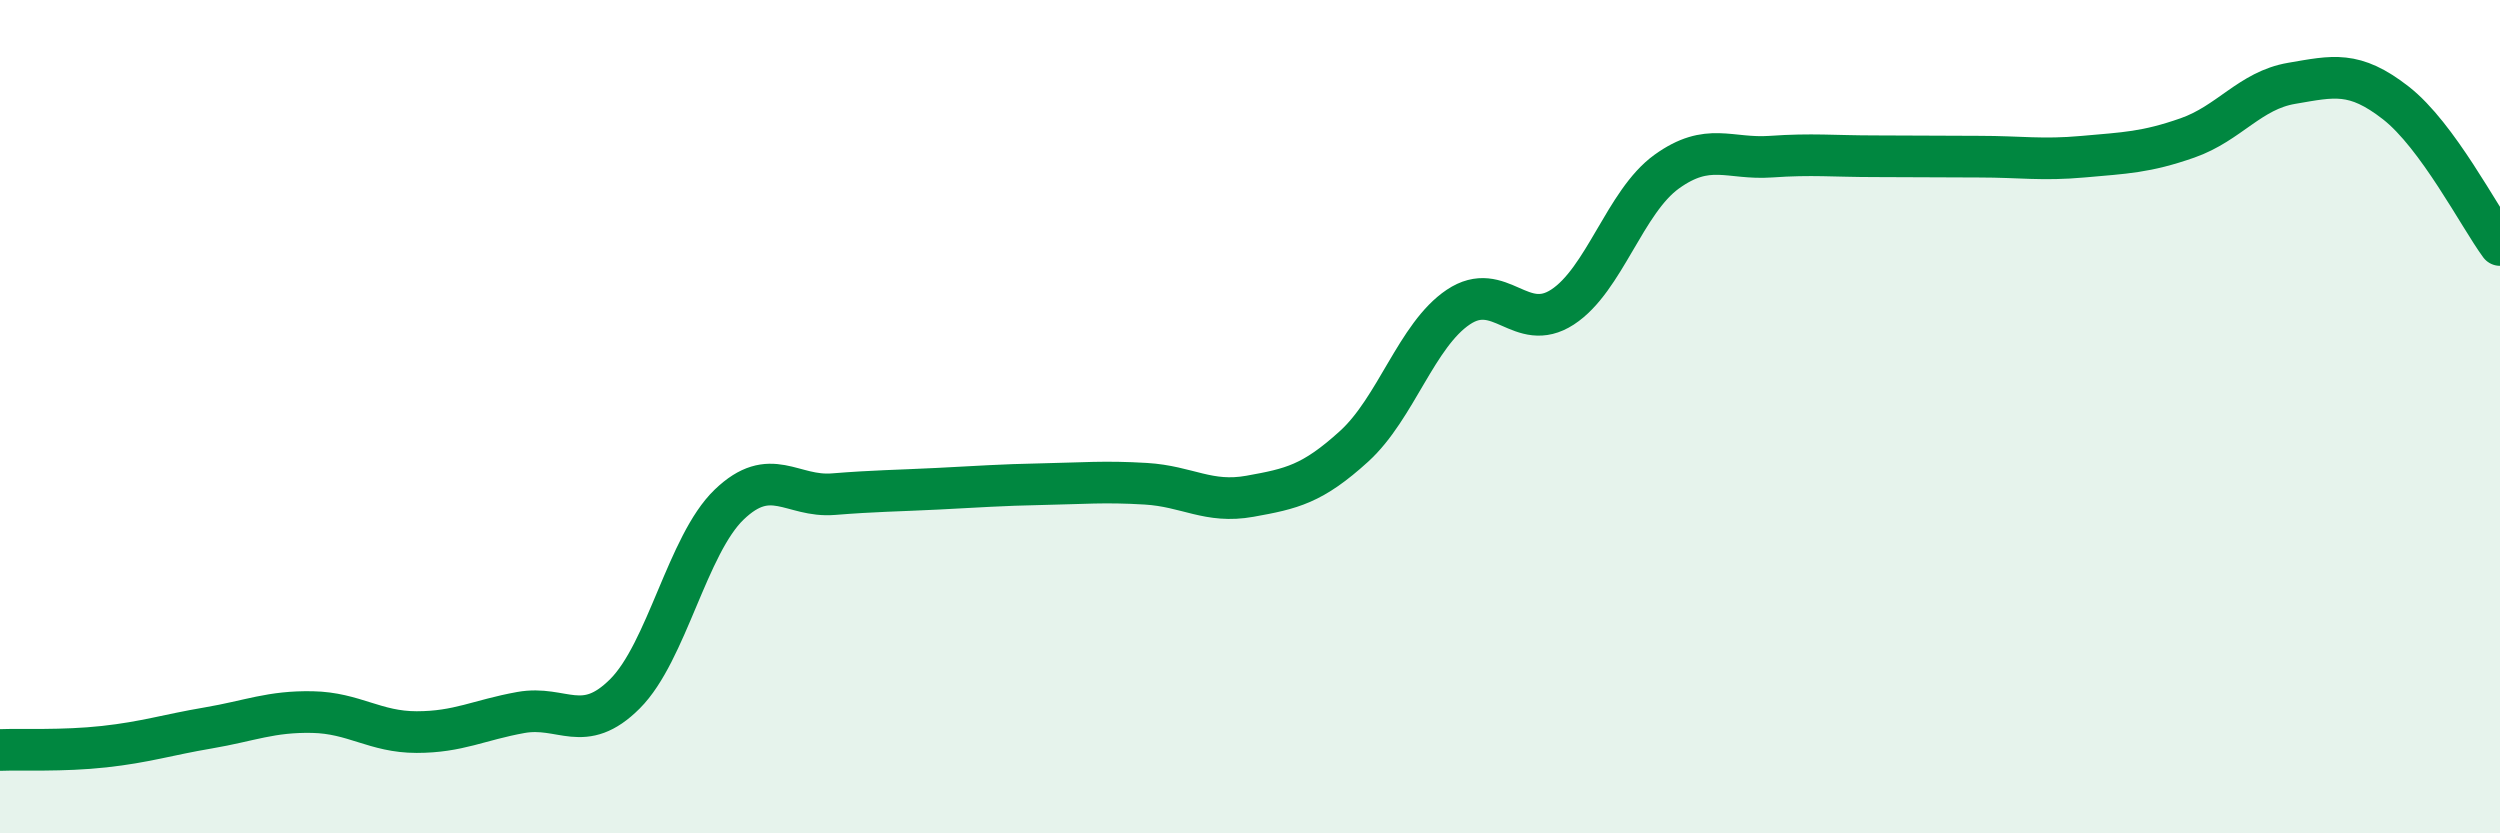 
    <svg width="60" height="20" viewBox="0 0 60 20" xmlns="http://www.w3.org/2000/svg">
      <path
        d="M 0,18 C 0.5,17.98 1.5,18.03 2.5,17.92 C 3.5,17.81 4,17.64 5,17.47 C 6,17.3 6.5,17.07 7.5,17.09 C 8.5,17.11 9,17.57 10,17.57 C 11,17.57 11.5,17.28 12.5,17.1 C 13.5,16.92 14,17.65 15,16.65 C 16,15.65 16.5,13.07 17.5,12.11 C 18.5,11.15 19,11.94 20,11.86 C 21,11.78 21.5,11.78 22.5,11.73 C 23.5,11.68 24,11.64 25,11.62 C 26,11.6 26.5,11.55 27.5,11.61 C 28.5,11.67 29,12.09 30,11.91 C 31,11.73 31.5,11.62 32.5,10.71 C 33.5,9.8 34,8.04 35,7.37 C 36,6.7 36.5,8.02 37.5,7.37 C 38.5,6.72 39,4.84 40,4.12 C 41,3.4 41.5,3.83 42.5,3.76 C 43.5,3.69 44,3.75 45,3.75 C 46,3.75 46.5,3.76 47.5,3.76 C 48.5,3.76 49,3.85 50,3.76 C 51,3.67 51.5,3.66 52.5,3.31 C 53.5,2.96 54,2.17 55,2 C 56,1.83 56.5,1.69 57.5,2.47 C 58.5,3.25 59.5,5.2 60,5.88L60 20L0 20Z"
        fill="#008740"
        opacity="0.1"
        stroke-linecap="round"
        stroke-linejoin="round"
      />
      <path
        d="M 0,18 C 0.5,17.98 1.5,18.03 2.5,17.92 C 3.5,17.81 4,17.64 5,17.47 C 6,17.3 6.5,17.07 7.5,17.09 C 8.5,17.11 9,17.57 10,17.57 C 11,17.57 11.5,17.28 12.5,17.1 C 13.5,16.92 14,17.65 15,16.65 C 16,15.65 16.5,13.07 17.5,12.11 C 18.5,11.15 19,11.94 20,11.86 C 21,11.78 21.5,11.78 22.5,11.73 C 23.5,11.68 24,11.64 25,11.62 C 26,11.6 26.5,11.55 27.5,11.61 C 28.5,11.67 29,12.09 30,11.91 C 31,11.73 31.5,11.62 32.5,10.71 C 33.5,9.8 34,8.04 35,7.37 C 36,6.7 36.5,8.02 37.5,7.37 C 38.5,6.72 39,4.84 40,4.12 C 41,3.4 41.5,3.83 42.5,3.76 C 43.5,3.69 44,3.75 45,3.75 C 46,3.75 46.5,3.76 47.5,3.76 C 48.5,3.76 49,3.85 50,3.76 C 51,3.67 51.5,3.66 52.5,3.31 C 53.5,2.96 54,2.17 55,2 C 56,1.83 56.5,1.69 57.5,2.47 C 58.5,3.25 59.5,5.2 60,5.88"
        stroke="#008740"
        stroke-width="1"
        fill="none"
        stroke-linecap="round"
        stroke-linejoin="round"
      />
    </svg>
  